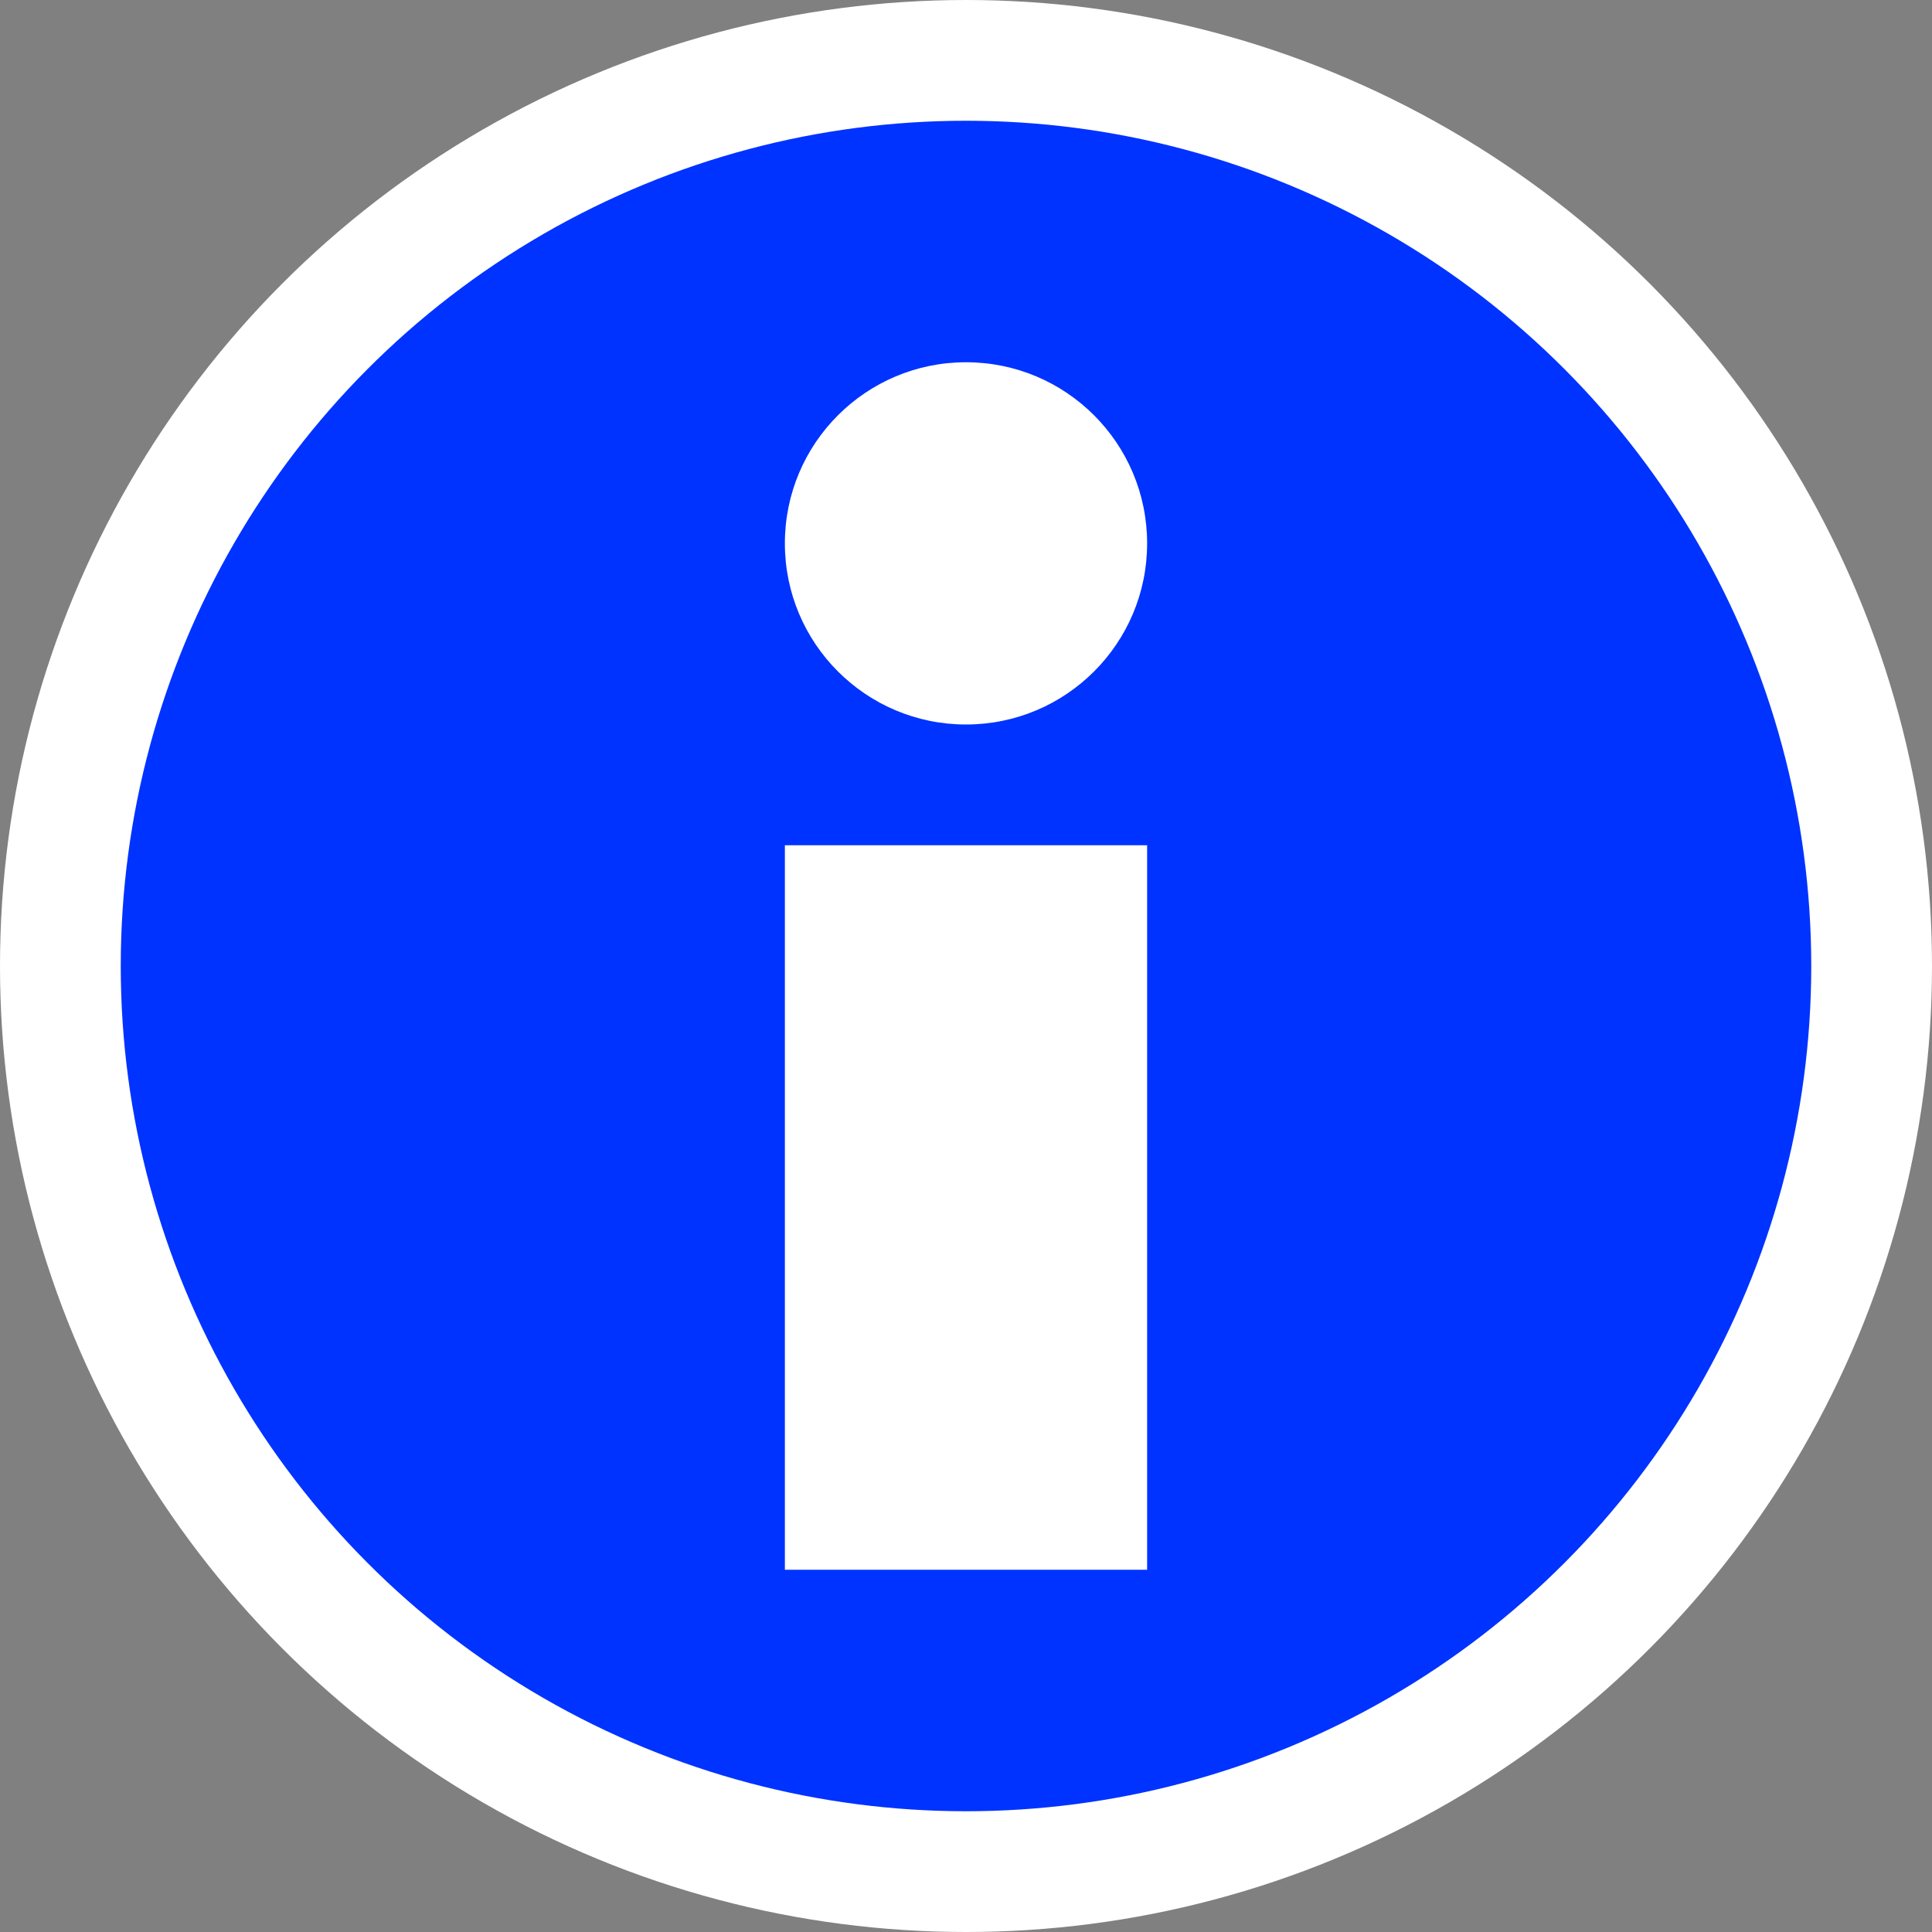 <svg xmlns="http://www.w3.org/2000/svg" viewBox="0 0 64 64">
	<rect x="0" y="0" width="64" height="64" fill="#808080" stroke="none"/>
	<circle fill="#ffffff" cx="32" cy="32" r="32" />
	<circle fill="#0033ff" cx="32" cy="32" r="28" />
	<circle fill="#ffffff" cx="32" cy="18" r="6" />
	<path fill="#fff" d="M26,28 38,28 38,52 26,52z" />
</svg>
